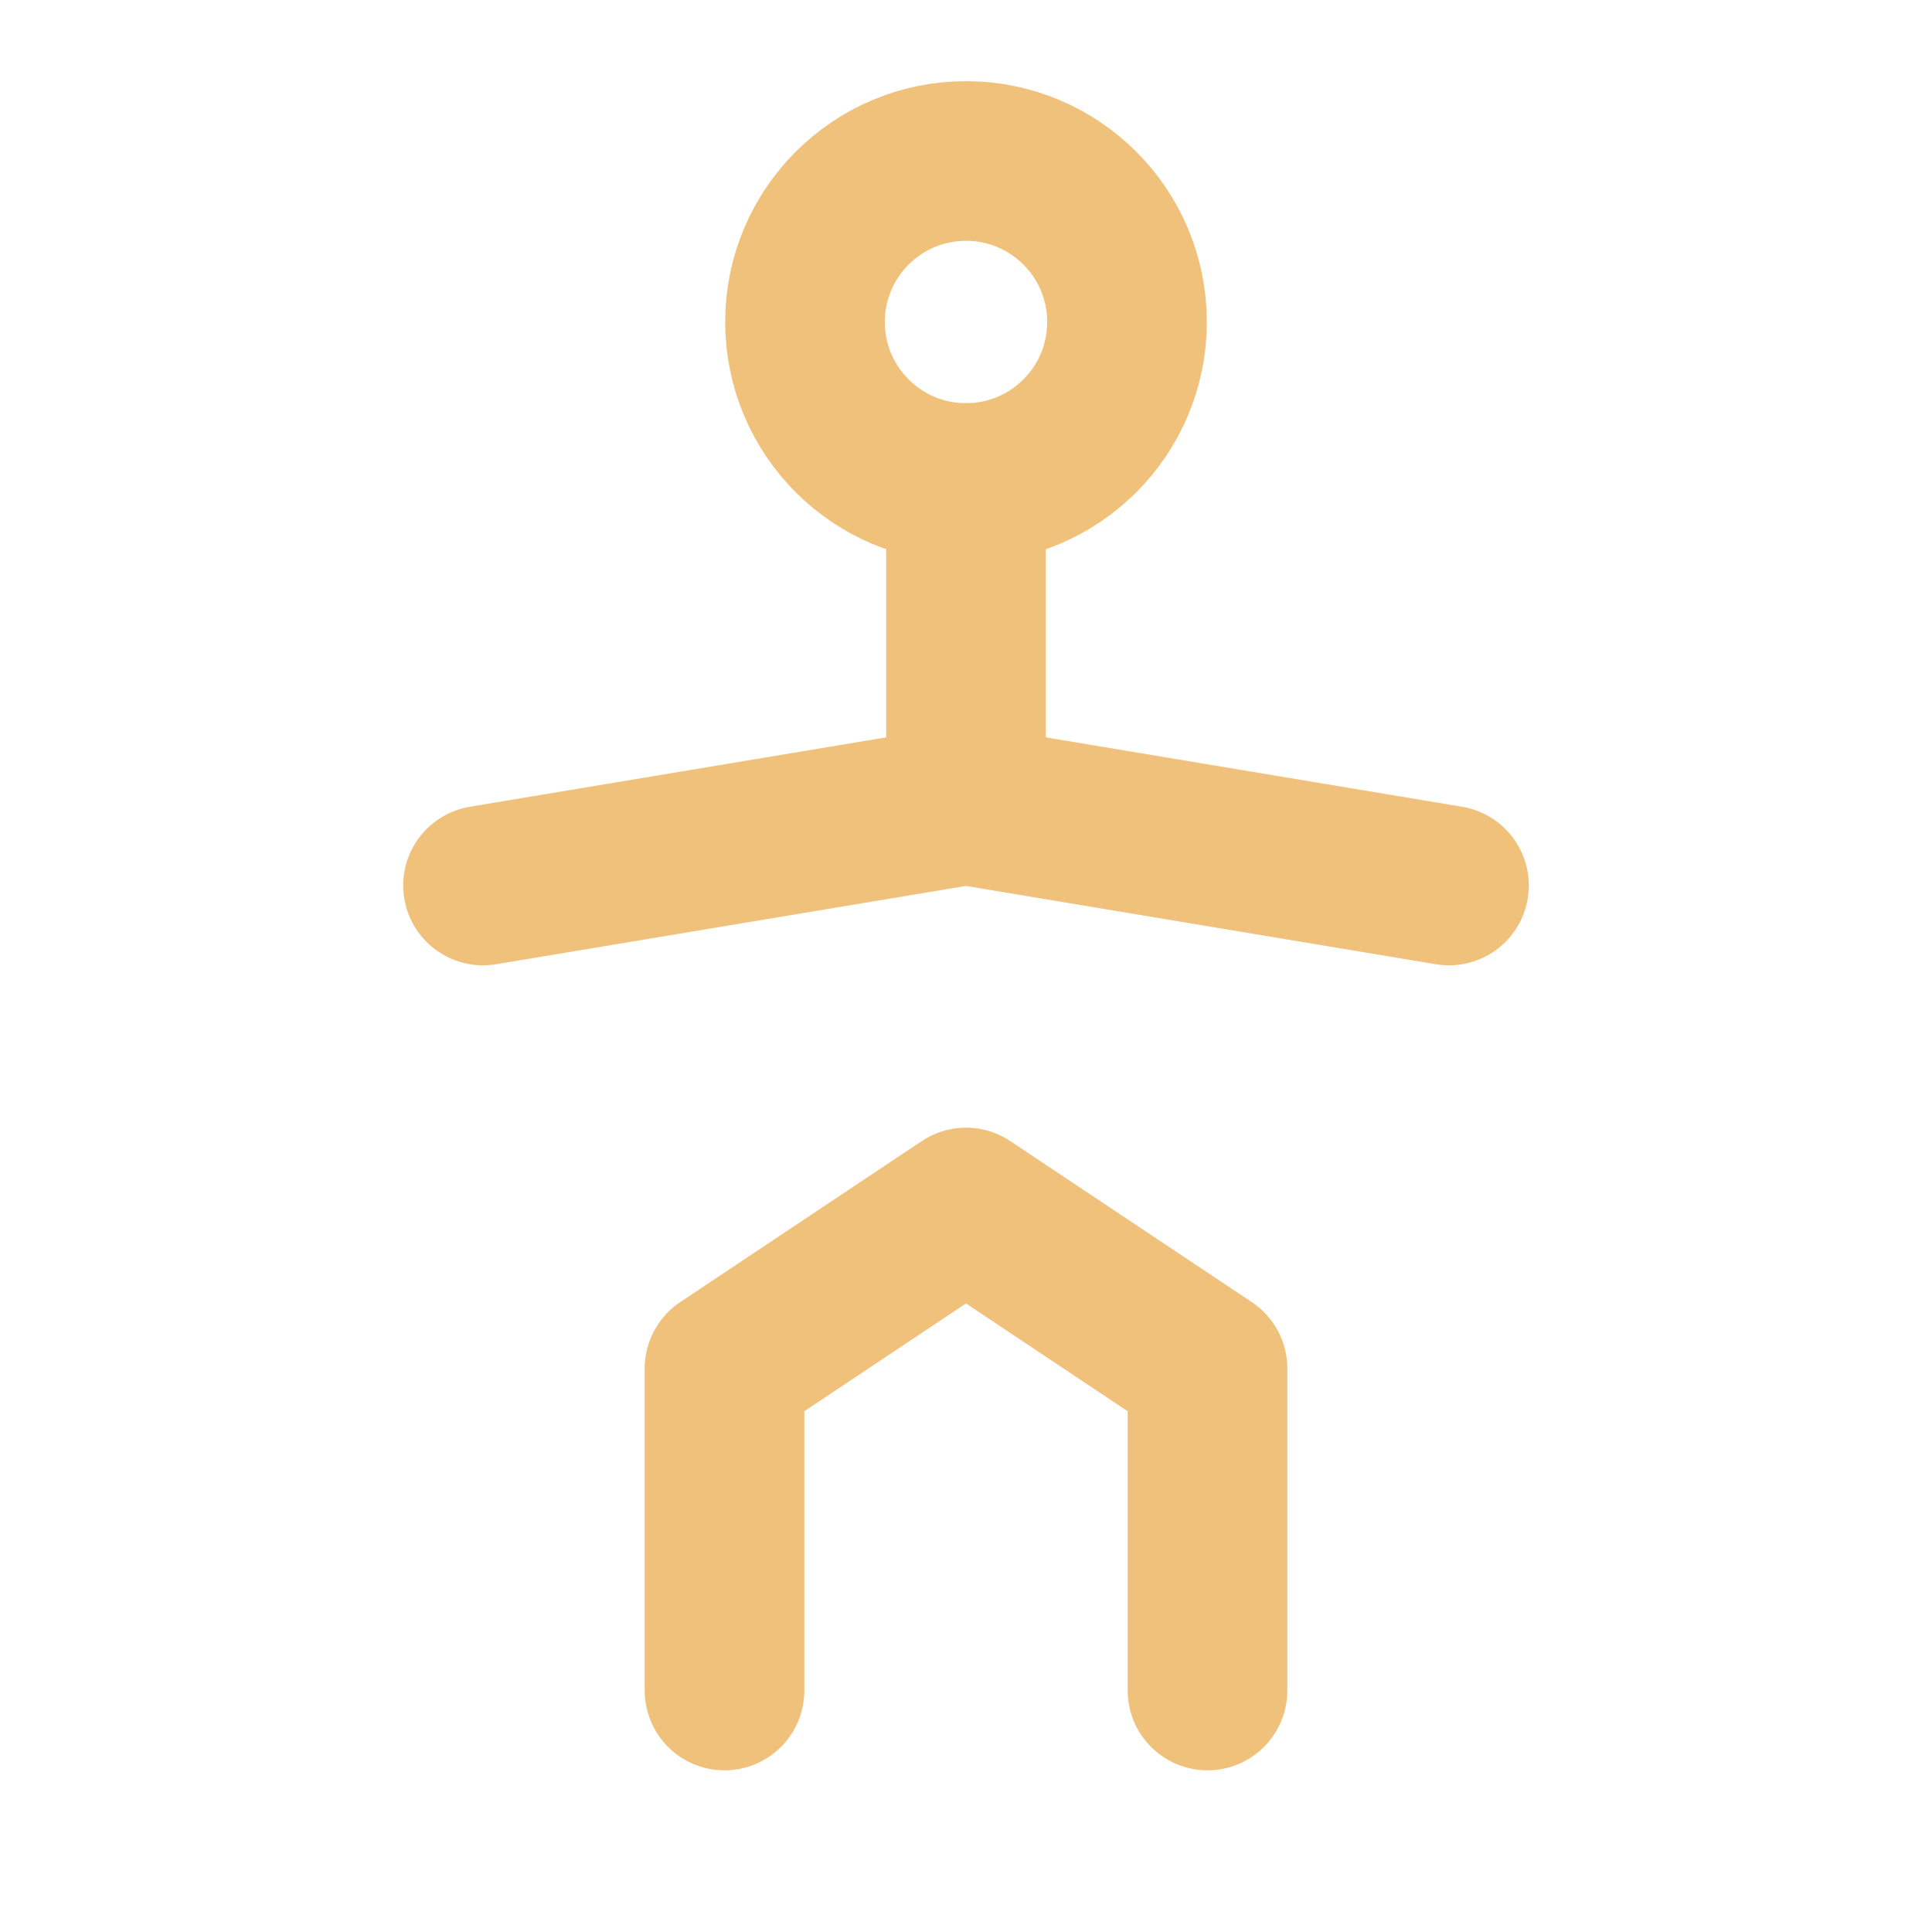 <svg width="18" height="18" viewBox="0 0 24 24" fill="none" xmlns="http://www.w3.org/2000/svg">
  <circle cx="12" cy="4" r="2" stroke="#F0C17A" stroke-width="1.983" stroke-linecap="round" stroke-linejoin="round"/>
  <path d="M12 6V10" stroke="#F0C17A" stroke-width="1.983" stroke-linecap="round" stroke-linejoin="round"/>
  <path d="M9 21V17L12 15L15 17V21" stroke="#F0C17A" stroke-width="1.983" stroke-linecap="round" stroke-linejoin="round"/>
  <path d="M6 11L12 10L18 11" stroke="#F0C17A" stroke-width="1.983" stroke-linecap="round" stroke-linejoin="round"/>
</svg>
